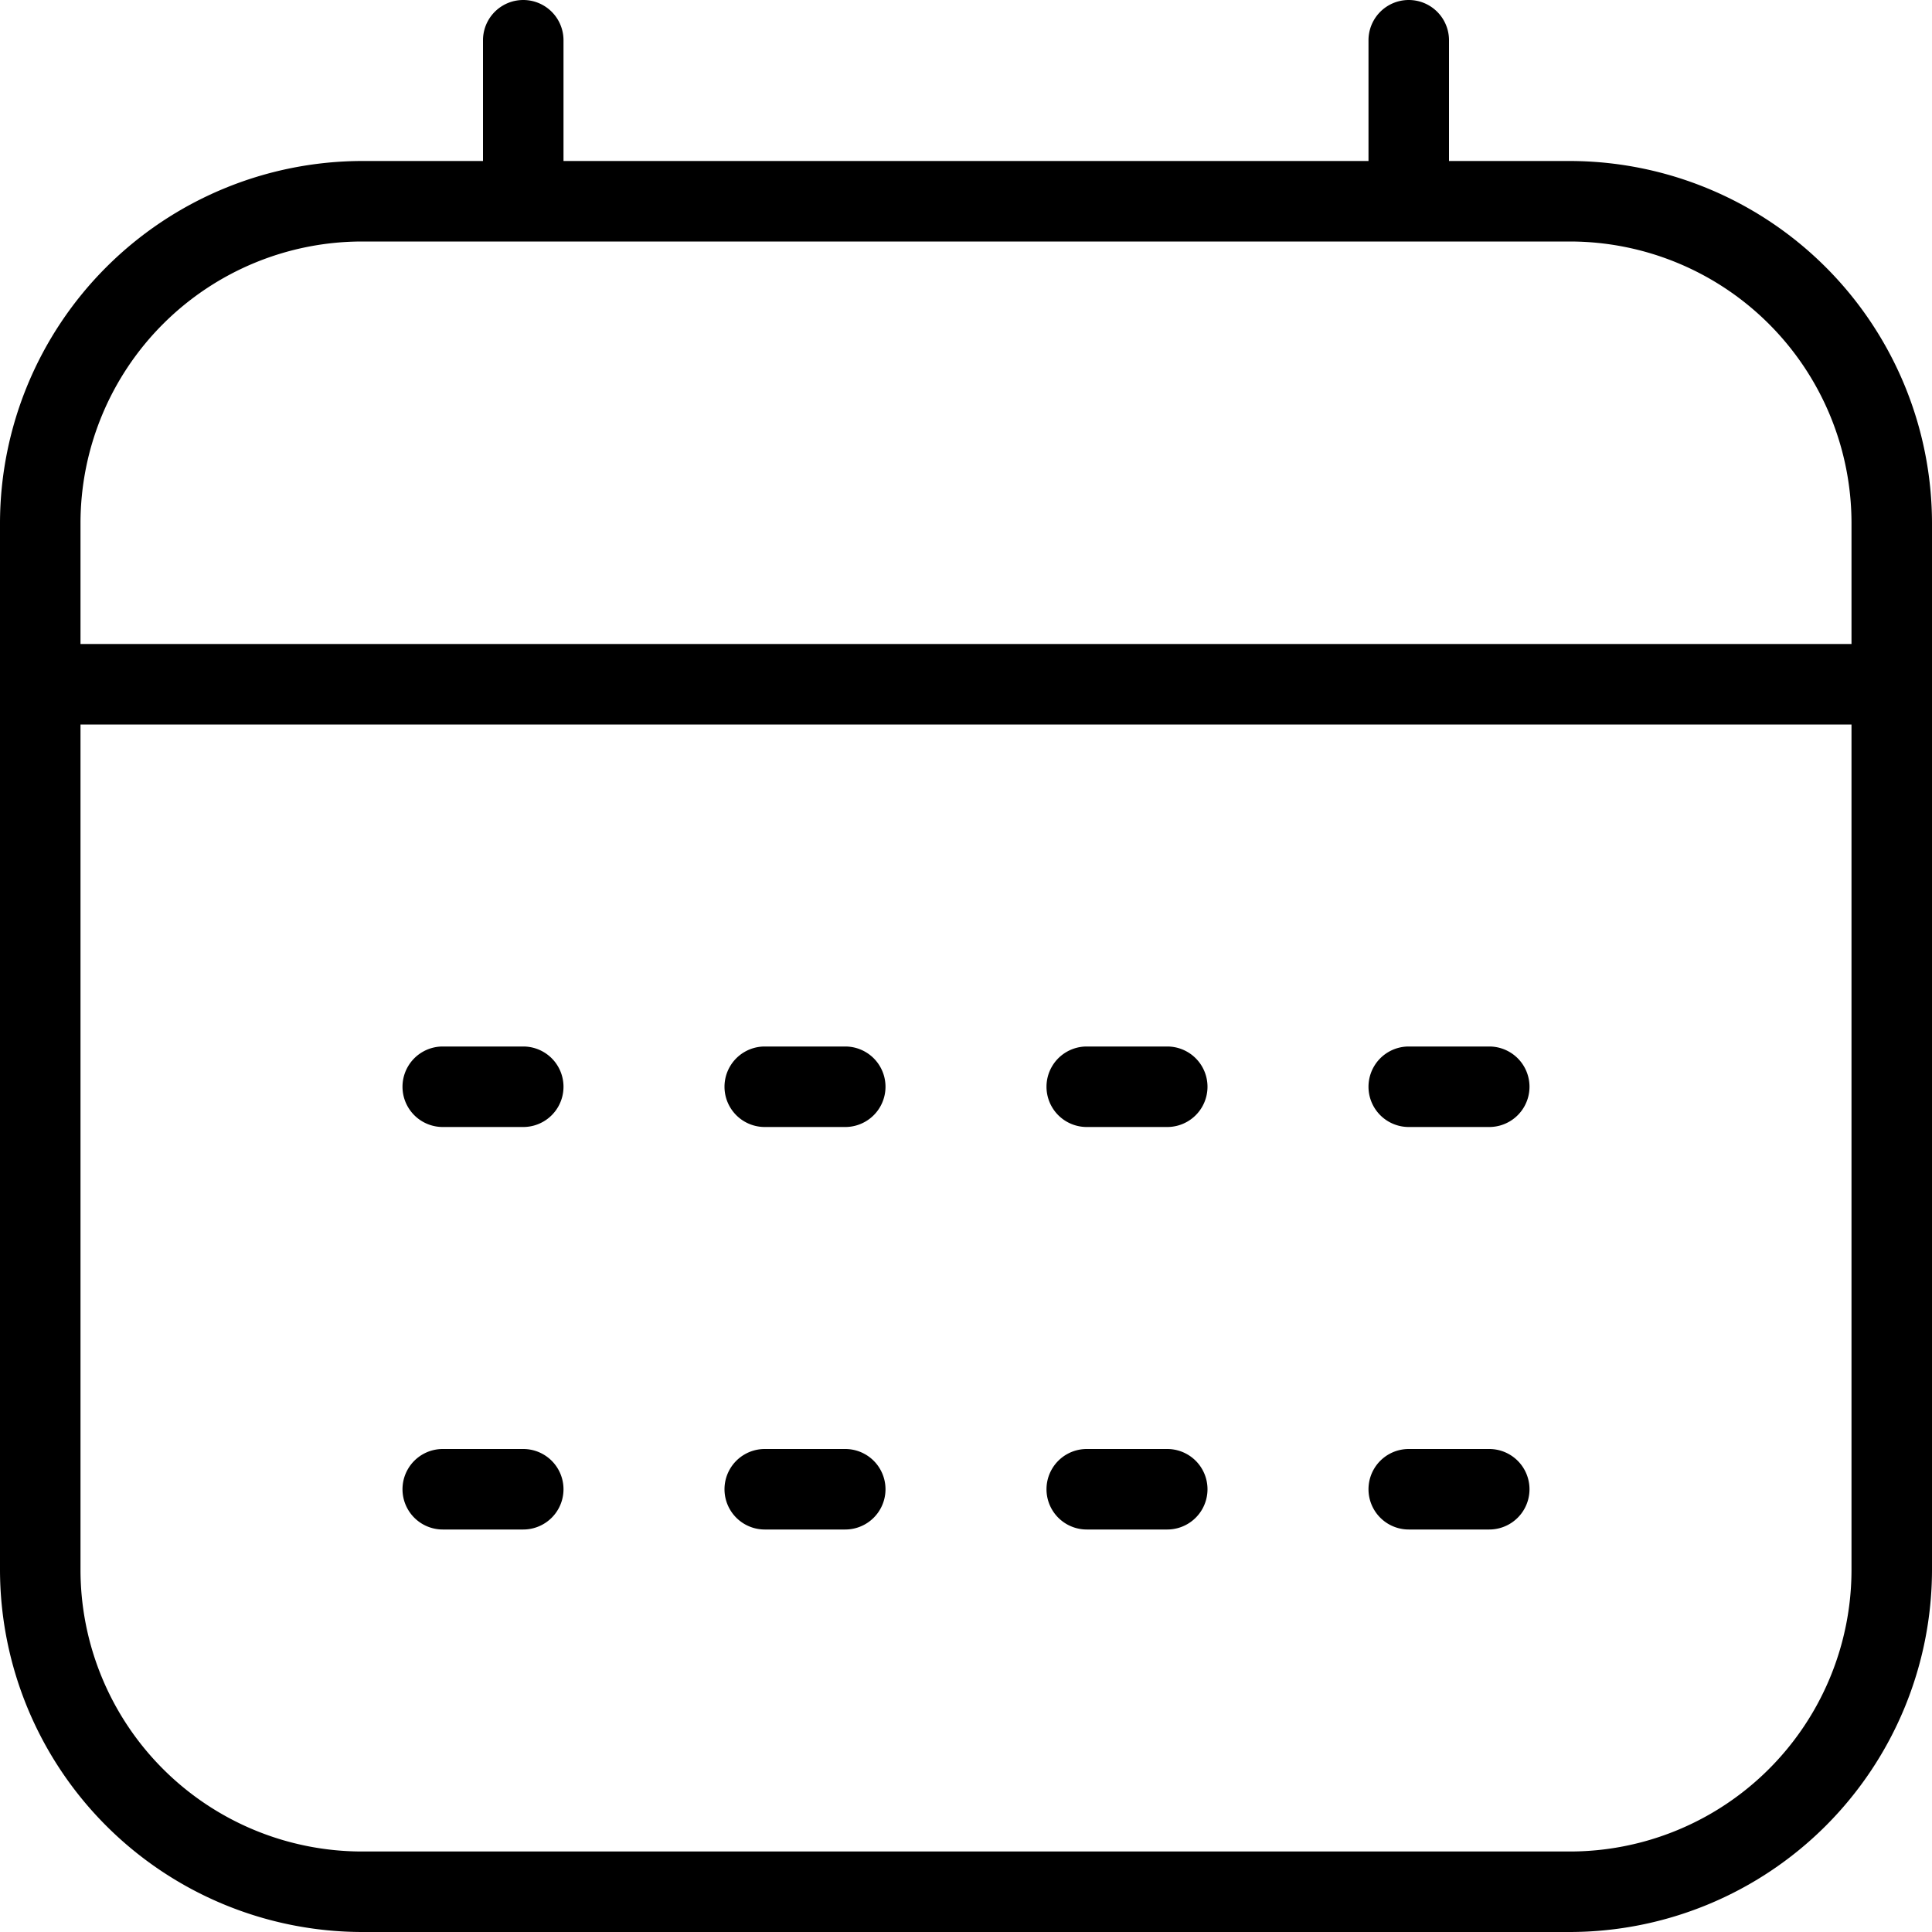 <svg id="calendar-4" xmlns="http://www.w3.org/2000/svg" width="24" height="24" viewBox="0 0 24 24">
  <path id="Path_218" data-name="Path 218" d="M10.5,13h-1a.5.5,0,0,0,0,1h1a.5.5,0,0,0,0-1Z"/>
  <path id="Path_219" data-name="Path 219" d="M14.5,13h-1a.5.5,0,0,0,0,1h1a.5.5,0,0,0,0-1Z"/>
  <path id="Path_220" data-name="Path 220" d="M18.5,13h-1a.5.5,0,0,0,0,1h1a.5.5,0,0,0,0-1Z"/>
  <path id="Path_221" data-name="Path 221" d="M10.5,18h-1a.5.5,0,0,0,0,1h1a.5.5,0,0,0,0-1Z"/>
  <path id="Path_222" data-name="Path 222" d="M6.5,13h-1a.5.5,0,0,0,0,1h1a.5.5,0,0,0,0-1Z"/>
  <path id="Path_223" data-name="Path 223" d="M6.5,18h-1a.5.5,0,0,0,0,1h1a.5.5,0,0,0,0-1Z"/>
  <path id="Path_224" data-name="Path 224" d="M14.5,18h-1a.5.5,0,0,0,0,1h1a.5.5,0,0,0,0-1Z"/>
  <path id="Path_225" data-name="Path 225" d="M18.5,18h-1a.5.5,0,0,0,0,1h1a.5.5,0,0,0,0-1Z"/>
  <path id="Path_226" data-name="Path 226" d="M19.5,2H18V.5a.5.5,0,0,0-1,0V2H7V.5a.5.5,0,0,0-1,0V2H4.5A4.505,4.505,0,0,0,0,6.5v13A4.505,4.505,0,0,0,4.5,24h15A4.505,4.505,0,0,0,24,19.5V6.5A4.505,4.505,0,0,0,19.5,2ZM4.5,3h15A3.5,3.5,0,0,1,23,6.5V8H1V6.5A3.5,3.5,0,0,1,4.5,3Zm15,20H4.5A3.5,3.5,0,0,1,1,19.5V9H23V19.5A3.5,3.5,0,0,1,19.5,23Z"/>
</svg>
